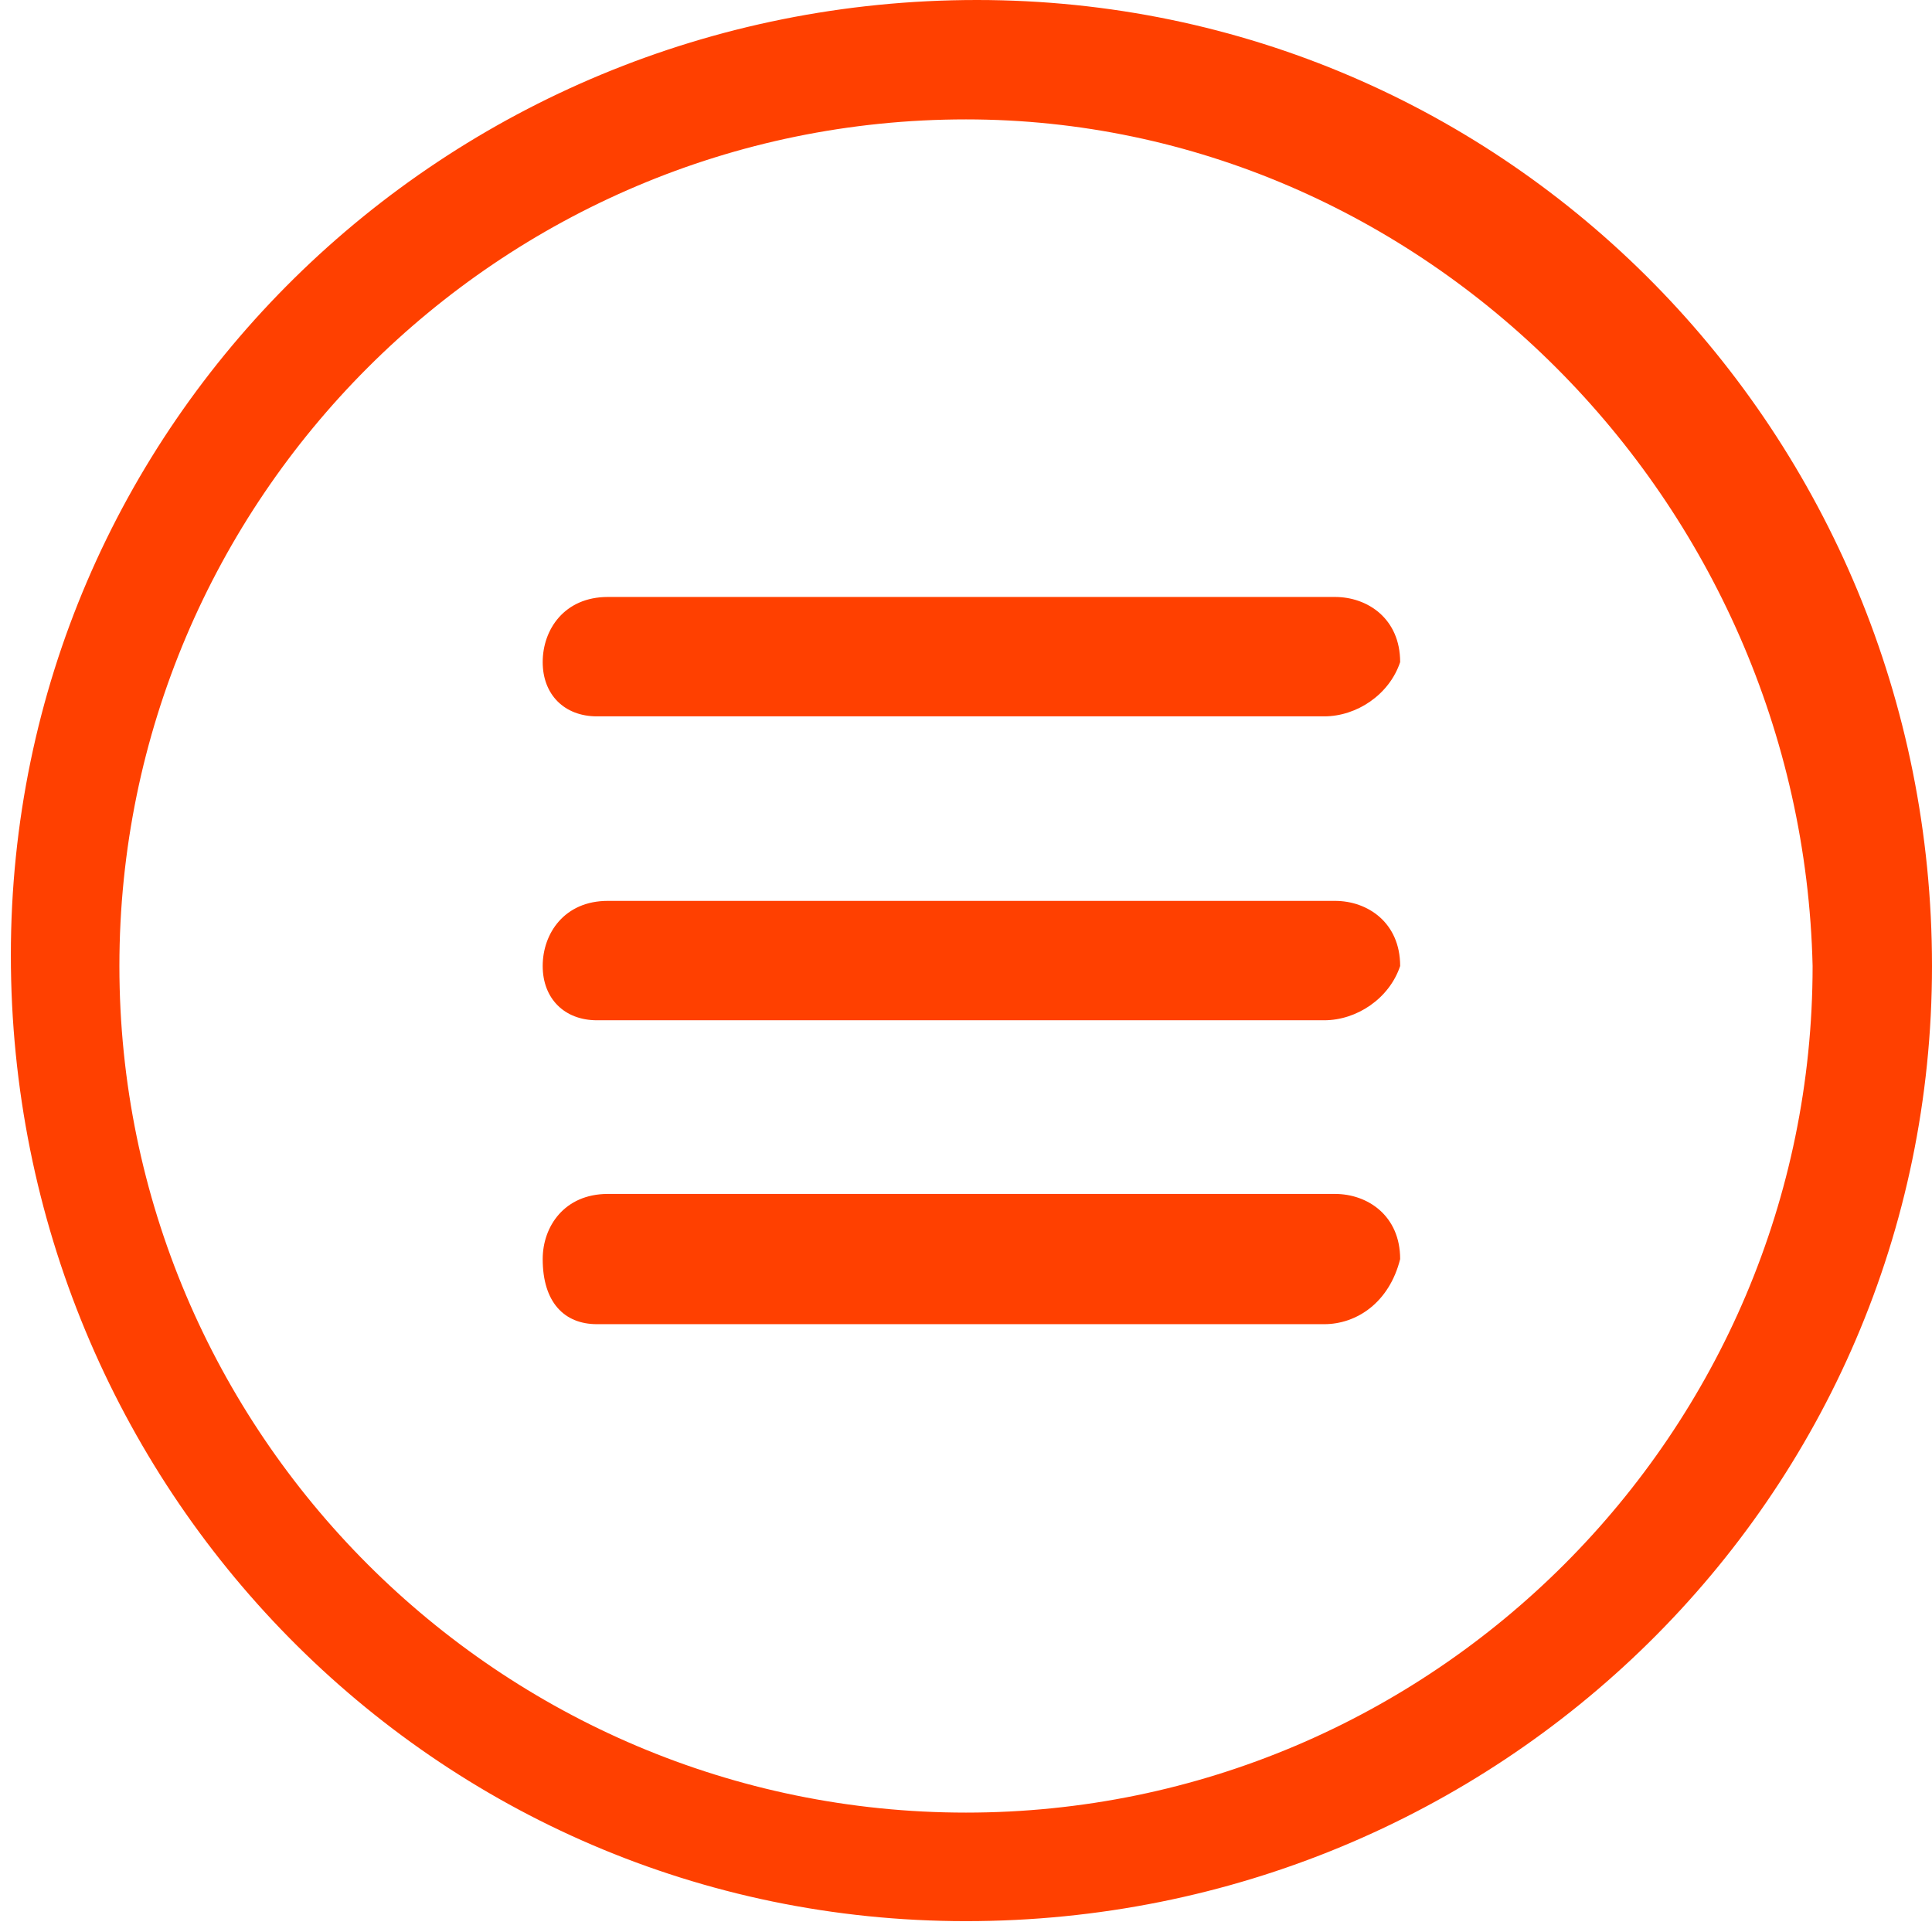 <?xml version="1.0" encoding="utf-8"?>
<!-- Generator: Adobe Illustrator 27.2.0, SVG Export Plug-In . SVG Version: 6.00 Build 0)  -->
<svg version="1.1" id="Ebene_1" xmlns="http://www.w3.org/2000/svg" xmlns:xlink="http://www.w3.org/1999/xlink" x="0px" y="0px"
	 viewBox="0 0 17.8 17.8" style="enable-background:new 0 0 17.8 17.8;" xml:space="preserve">
<style type="text/css">
	.st0{fill:#FF4000;}
</style>
<script  xmlns=""></script>
<path class="st0" d="M8.9,17.7c-4.9,0-8.8-4-8.8-8.9S4.1,0,9,0c4.9,0,8.8,4,8.8,8.9C17.8,13.8,13.8,17.7,8.9,17.7
	C8.9,17.7,8.9,17.7,8.9,17.7z M8.9,1.1c-4.3,0-7.8,3.5-7.8,7.8s3.5,7.8,7.8,7.8s7.8-3.5,7.8-7.8C16.6,4.6,13.1,1.1,8.9,1.1L8.9,1.1z
	"/>
<path class="st0" d="M12.2,6.6H5.5C5.2,6.6,5,6.4,5,6.1c0-0.3,0.2-0.6,0.6-0.6h6.7c0.3,0,0.6,0.2,0.6,0.6
	C12.8,6.4,12.5,6.6,12.2,6.6z"/>
<path class="st0" d="M12.2,9.4H5.5C5.2,9.4,5,9.2,5,8.9c0-0.3,0.2-0.6,0.6-0.6h6.7c0.3,0,0.6,0.2,0.6,0.6
	C12.8,9.2,12.5,9.4,12.2,9.4z"/>
<path class="st0" d="M12.2,12.2H5.5C5.2,12.2,5,12,5,11.6c0-0.3,0.2-0.6,0.6-0.6h6.7c0.3,0,0.6,0.2,0.6,0.6
	C12.8,12,12.5,12.2,12.2,12.2z"/>
</svg>
